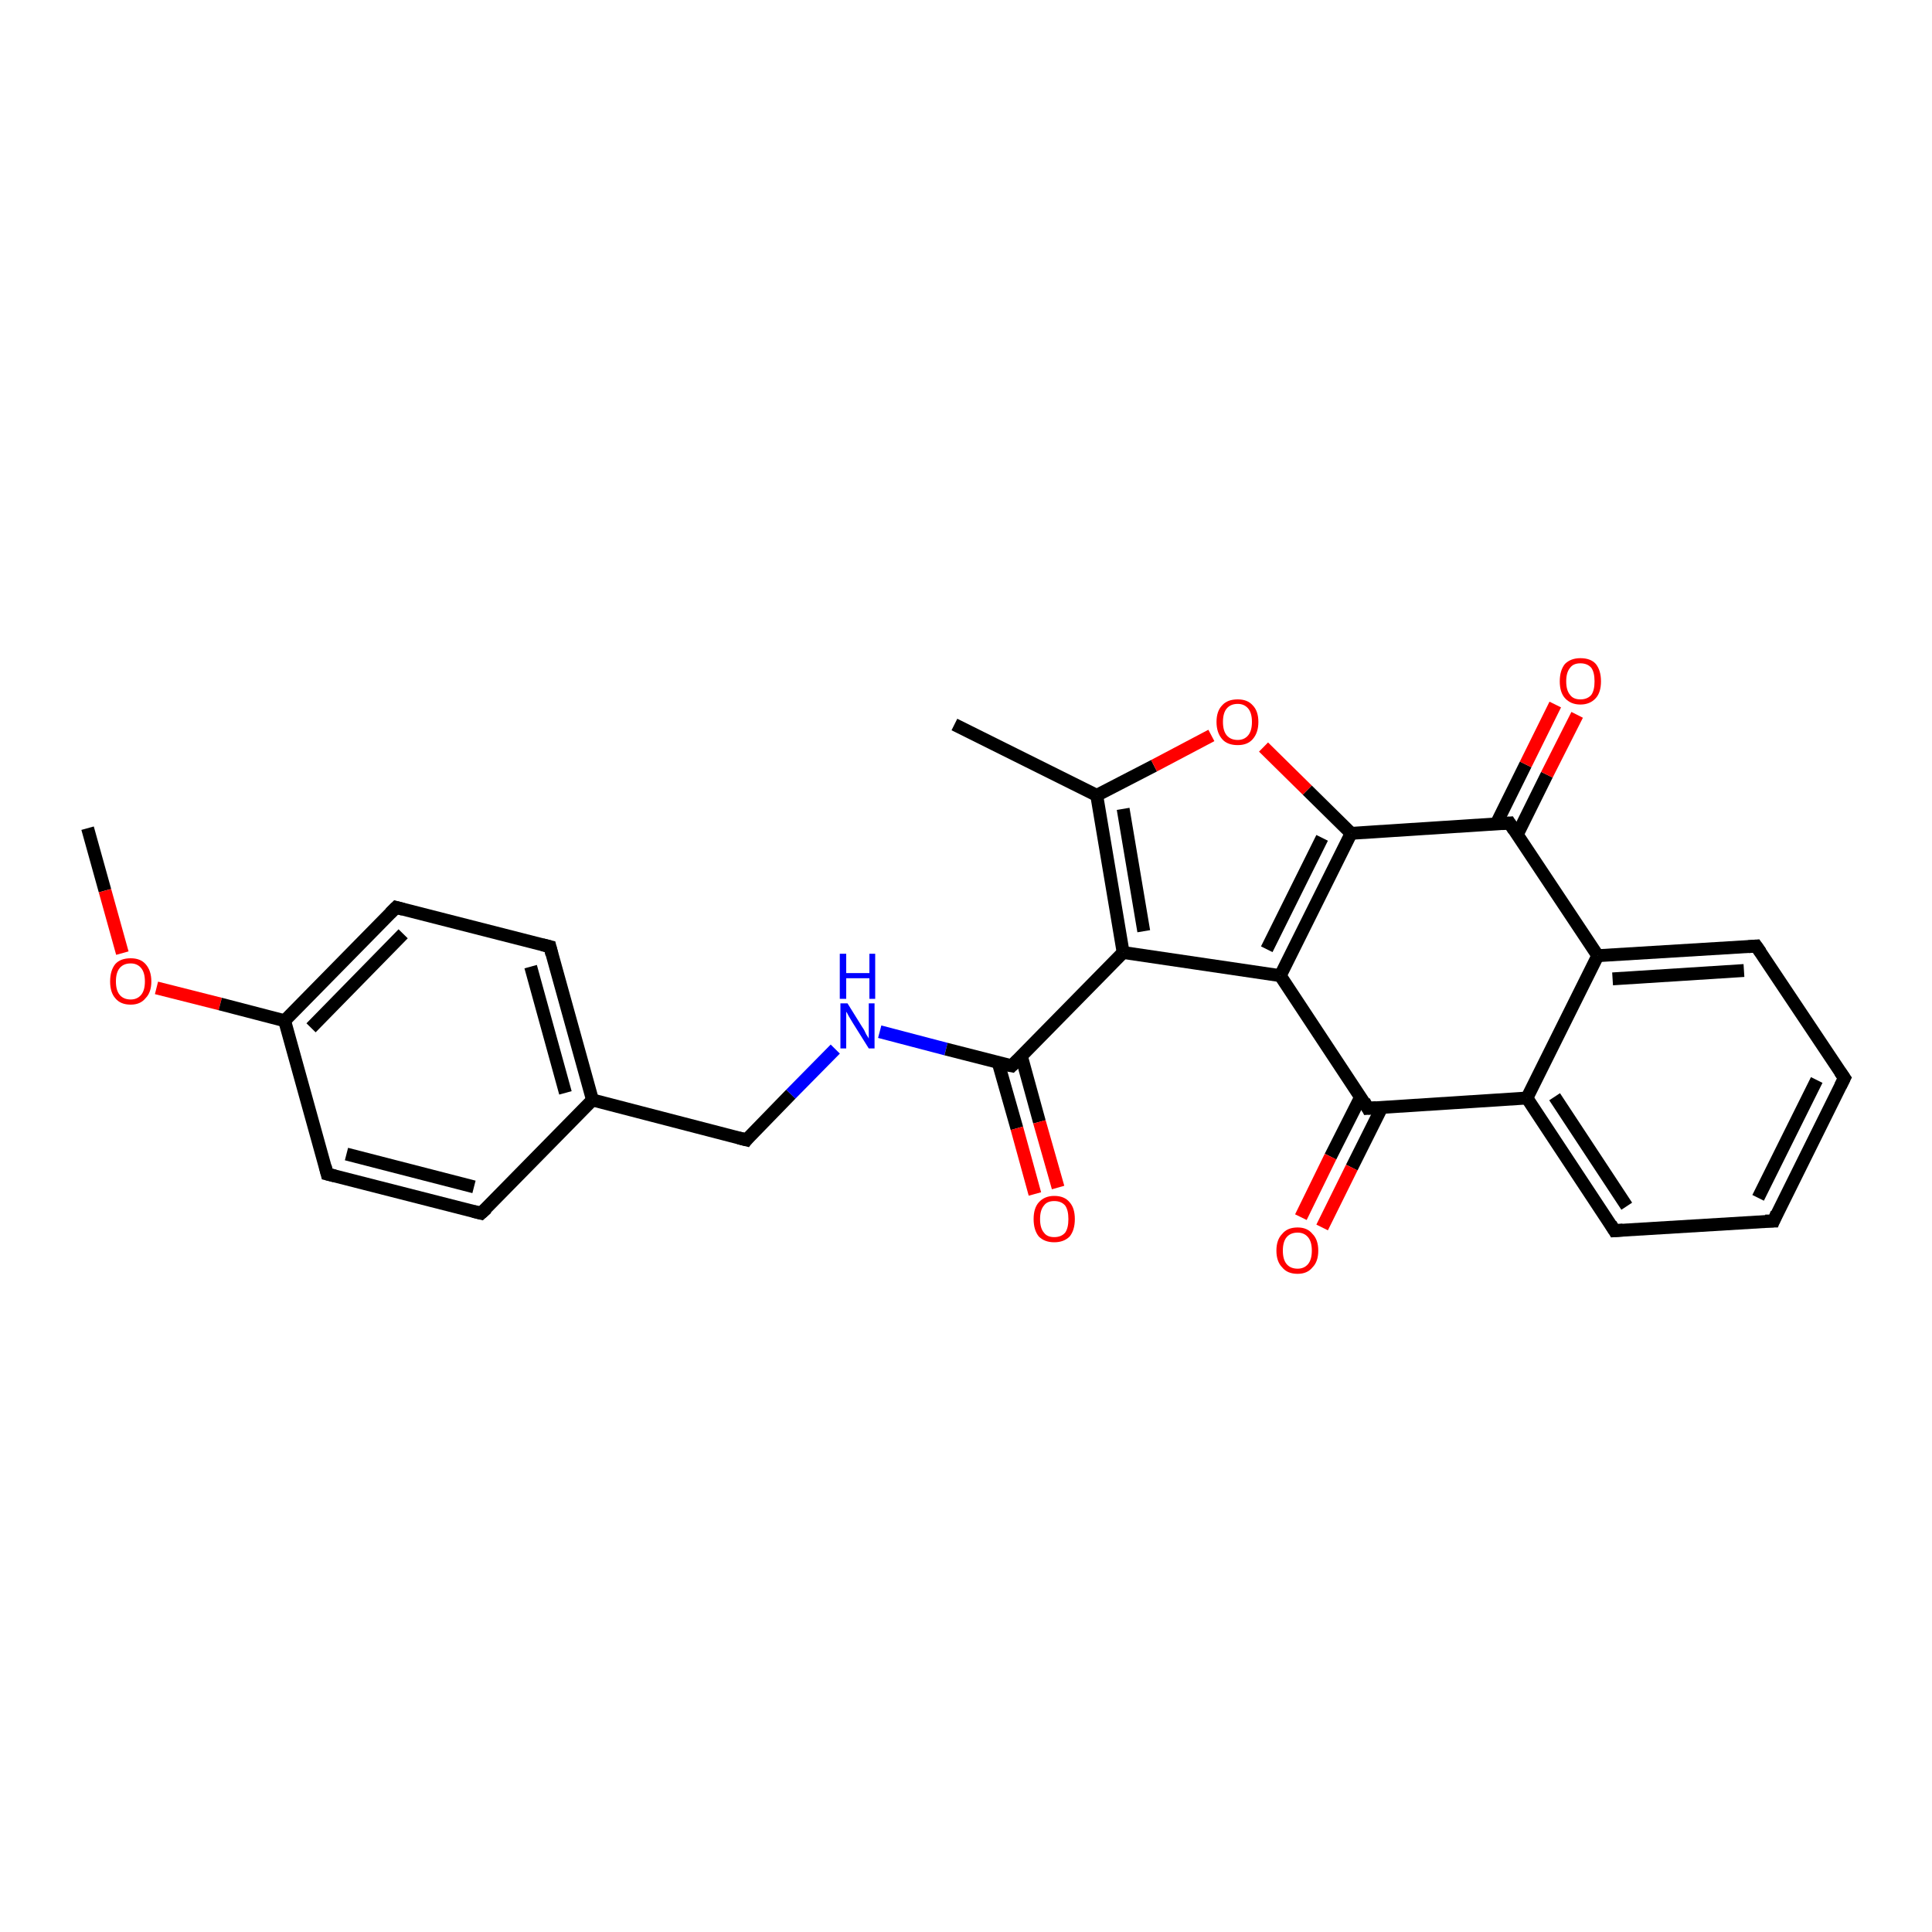 <?xml version='1.0' encoding='iso-8859-1'?>
<svg version='1.1' baseProfile='full'
              xmlns='http://www.w3.org/2000/svg'
                      xmlns:rdkit='http://www.rdkit.org/xml'
                      xmlns:xlink='http://www.w3.org/1999/xlink'
                  xml:space='preserve'
width='300px' height='300px' viewBox='0 0 300 300'>
<!-- END OF HEADER -->
<rect style='opacity:1.0;fill:#FFFFFF;stroke:none' width='300.0' height='300.0' x='0.0' y='0.0'> </rect>
<path class='bond-0 atom-0 atom-1' d='M 13.6,128.6 L 16.3,138.3' style='fill:none;fill-rule:evenodd;stroke:#000000;stroke-width:2.0px;stroke-linecap:butt;stroke-linejoin:miter;stroke-opacity:1' />
<path class='bond-0 atom-0 atom-1' d='M 16.3,138.3 L 19.0,148.0' style='fill:none;fill-rule:evenodd;stroke:#FF0000;stroke-width:2.0px;stroke-linecap:butt;stroke-linejoin:miter;stroke-opacity:1' />
<path class='bond-1 atom-1 atom-2' d='M 24.3,153.4 L 34.2,155.9' style='fill:none;fill-rule:evenodd;stroke:#FF0000;stroke-width:2.0px;stroke-linecap:butt;stroke-linejoin:miter;stroke-opacity:1' />
<path class='bond-1 atom-1 atom-2' d='M 34.2,155.9 L 44.2,158.5' style='fill:none;fill-rule:evenodd;stroke:#000000;stroke-width:2.0px;stroke-linecap:butt;stroke-linejoin:miter;stroke-opacity:1' />
<path class='bond-2 atom-2 atom-3' d='M 44.2,158.5 L 61.5,140.9' style='fill:none;fill-rule:evenodd;stroke:#000000;stroke-width:2.0px;stroke-linecap:butt;stroke-linejoin:miter;stroke-opacity:1' />
<path class='bond-2 atom-2 atom-3' d='M 48.3,159.6 L 62.6,145.0' style='fill:none;fill-rule:evenodd;stroke:#000000;stroke-width:2.0px;stroke-linecap:butt;stroke-linejoin:miter;stroke-opacity:1' />
<path class='bond-3 atom-3 atom-4' d='M 61.5,140.9 L 85.4,147.0' style='fill:none;fill-rule:evenodd;stroke:#000000;stroke-width:2.0px;stroke-linecap:butt;stroke-linejoin:miter;stroke-opacity:1' />
<path class='bond-4 atom-4 atom-5' d='M 85.4,147.0 L 92.0,170.8' style='fill:none;fill-rule:evenodd;stroke:#000000;stroke-width:2.0px;stroke-linecap:butt;stroke-linejoin:miter;stroke-opacity:1' />
<path class='bond-4 atom-4 atom-5' d='M 82.4,150.1 L 87.8,169.7' style='fill:none;fill-rule:evenodd;stroke:#000000;stroke-width:2.0px;stroke-linecap:butt;stroke-linejoin:miter;stroke-opacity:1' />
<path class='bond-5 atom-5 atom-6' d='M 92.0,170.8 L 115.9,177.0' style='fill:none;fill-rule:evenodd;stroke:#000000;stroke-width:2.0px;stroke-linecap:butt;stroke-linejoin:miter;stroke-opacity:1' />
<path class='bond-6 atom-6 atom-7' d='M 115.9,177.0 L 122.8,169.9' style='fill:none;fill-rule:evenodd;stroke:#000000;stroke-width:2.0px;stroke-linecap:butt;stroke-linejoin:miter;stroke-opacity:1' />
<path class='bond-6 atom-6 atom-7' d='M 122.8,169.9 L 129.7,162.9' style='fill:none;fill-rule:evenodd;stroke:#0000FF;stroke-width:2.0px;stroke-linecap:butt;stroke-linejoin:miter;stroke-opacity:1' />
<path class='bond-7 atom-7 atom-8' d='M 136.6,160.2 L 146.9,162.9' style='fill:none;fill-rule:evenodd;stroke:#0000FF;stroke-width:2.0px;stroke-linecap:butt;stroke-linejoin:miter;stroke-opacity:1' />
<path class='bond-7 atom-7 atom-8' d='M 146.9,162.9 L 157.1,165.5' style='fill:none;fill-rule:evenodd;stroke:#000000;stroke-width:2.0px;stroke-linecap:butt;stroke-linejoin:miter;stroke-opacity:1' />
<path class='bond-8 atom-8 atom-9' d='M 155.0,165.0 L 157.9,175.2' style='fill:none;fill-rule:evenodd;stroke:#000000;stroke-width:2.0px;stroke-linecap:butt;stroke-linejoin:miter;stroke-opacity:1' />
<path class='bond-8 atom-8 atom-9' d='M 157.9,175.2 L 160.7,185.4' style='fill:none;fill-rule:evenodd;stroke:#FF0000;stroke-width:2.0px;stroke-linecap:butt;stroke-linejoin:miter;stroke-opacity:1' />
<path class='bond-8 atom-8 atom-9' d='M 158.6,164.0 L 161.4,174.2' style='fill:none;fill-rule:evenodd;stroke:#000000;stroke-width:2.0px;stroke-linecap:butt;stroke-linejoin:miter;stroke-opacity:1' />
<path class='bond-8 atom-8 atom-9' d='M 161.4,174.2 L 164.3,184.4' style='fill:none;fill-rule:evenodd;stroke:#FF0000;stroke-width:2.0px;stroke-linecap:butt;stroke-linejoin:miter;stroke-opacity:1' />
<path class='bond-9 atom-8 atom-10' d='M 157.1,165.5 L 174.4,147.9' style='fill:none;fill-rule:evenodd;stroke:#000000;stroke-width:2.0px;stroke-linecap:butt;stroke-linejoin:miter;stroke-opacity:1' />
<path class='bond-10 atom-10 atom-11' d='M 174.4,147.9 L 170.3,123.5' style='fill:none;fill-rule:evenodd;stroke:#000000;stroke-width:2.0px;stroke-linecap:butt;stroke-linejoin:miter;stroke-opacity:1' />
<path class='bond-10 atom-10 atom-11' d='M 177.6,144.6 L 174.4,125.6' style='fill:none;fill-rule:evenodd;stroke:#000000;stroke-width:2.0px;stroke-linecap:butt;stroke-linejoin:miter;stroke-opacity:1' />
<path class='bond-11 atom-11 atom-12' d='M 170.3,123.5 L 148.2,112.5' style='fill:none;fill-rule:evenodd;stroke:#000000;stroke-width:2.0px;stroke-linecap:butt;stroke-linejoin:miter;stroke-opacity:1' />
<path class='bond-12 atom-11 atom-13' d='M 170.3,123.5 L 179.2,118.9' style='fill:none;fill-rule:evenodd;stroke:#000000;stroke-width:2.0px;stroke-linecap:butt;stroke-linejoin:miter;stroke-opacity:1' />
<path class='bond-12 atom-11 atom-13' d='M 179.2,118.9 L 188.1,114.2' style='fill:none;fill-rule:evenodd;stroke:#FF0000;stroke-width:2.0px;stroke-linecap:butt;stroke-linejoin:miter;stroke-opacity:1' />
<path class='bond-13 atom-13 atom-14' d='M 196.2,116.0 L 203.0,122.7' style='fill:none;fill-rule:evenodd;stroke:#FF0000;stroke-width:2.0px;stroke-linecap:butt;stroke-linejoin:miter;stroke-opacity:1' />
<path class='bond-13 atom-13 atom-14' d='M 203.0,122.7 L 209.8,129.4' style='fill:none;fill-rule:evenodd;stroke:#000000;stroke-width:2.0px;stroke-linecap:butt;stroke-linejoin:miter;stroke-opacity:1' />
<path class='bond-14 atom-14 atom-15' d='M 209.8,129.4 L 198.8,151.5' style='fill:none;fill-rule:evenodd;stroke:#000000;stroke-width:2.0px;stroke-linecap:butt;stroke-linejoin:miter;stroke-opacity:1' />
<path class='bond-14 atom-14 atom-15' d='M 205.3,130.1 L 196.7,147.4' style='fill:none;fill-rule:evenodd;stroke:#000000;stroke-width:2.0px;stroke-linecap:butt;stroke-linejoin:miter;stroke-opacity:1' />
<path class='bond-15 atom-15 atom-16' d='M 198.8,151.5 L 212.4,172.1' style='fill:none;fill-rule:evenodd;stroke:#000000;stroke-width:2.0px;stroke-linecap:butt;stroke-linejoin:miter;stroke-opacity:1' />
<path class='bond-16 atom-16 atom-17' d='M 211.3,170.3 L 206.6,179.6' style='fill:none;fill-rule:evenodd;stroke:#000000;stroke-width:2.0px;stroke-linecap:butt;stroke-linejoin:miter;stroke-opacity:1' />
<path class='bond-16 atom-16 atom-17' d='M 206.6,179.6 L 202.0,189.0' style='fill:none;fill-rule:evenodd;stroke:#FF0000;stroke-width:2.0px;stroke-linecap:butt;stroke-linejoin:miter;stroke-opacity:1' />
<path class='bond-16 atom-16 atom-17' d='M 214.6,171.9 L 209.9,181.3' style='fill:none;fill-rule:evenodd;stroke:#000000;stroke-width:2.0px;stroke-linecap:butt;stroke-linejoin:miter;stroke-opacity:1' />
<path class='bond-16 atom-16 atom-17' d='M 209.9,181.3 L 205.3,190.6' style='fill:none;fill-rule:evenodd;stroke:#FF0000;stroke-width:2.0px;stroke-linecap:butt;stroke-linejoin:miter;stroke-opacity:1' />
<path class='bond-17 atom-16 atom-18' d='M 212.4,172.1 L 237.1,170.5' style='fill:none;fill-rule:evenodd;stroke:#000000;stroke-width:2.0px;stroke-linecap:butt;stroke-linejoin:miter;stroke-opacity:1' />
<path class='bond-18 atom-18 atom-19' d='M 237.1,170.5 L 250.7,191.1' style='fill:none;fill-rule:evenodd;stroke:#000000;stroke-width:2.0px;stroke-linecap:butt;stroke-linejoin:miter;stroke-opacity:1' />
<path class='bond-18 atom-18 atom-19' d='M 241.4,170.3 L 252.6,187.3' style='fill:none;fill-rule:evenodd;stroke:#000000;stroke-width:2.0px;stroke-linecap:butt;stroke-linejoin:miter;stroke-opacity:1' />
<path class='bond-19 atom-19 atom-20' d='M 250.7,191.1 L 275.4,189.6' style='fill:none;fill-rule:evenodd;stroke:#000000;stroke-width:2.0px;stroke-linecap:butt;stroke-linejoin:miter;stroke-opacity:1' />
<path class='bond-20 atom-20 atom-21' d='M 275.4,189.6 L 286.4,167.4' style='fill:none;fill-rule:evenodd;stroke:#000000;stroke-width:2.0px;stroke-linecap:butt;stroke-linejoin:miter;stroke-opacity:1' />
<path class='bond-20 atom-20 atom-21' d='M 273.0,186.0 L 282.1,167.7' style='fill:none;fill-rule:evenodd;stroke:#000000;stroke-width:2.0px;stroke-linecap:butt;stroke-linejoin:miter;stroke-opacity:1' />
<path class='bond-21 atom-21 atom-22' d='M 286.4,167.4 L 272.7,146.9' style='fill:none;fill-rule:evenodd;stroke:#000000;stroke-width:2.0px;stroke-linecap:butt;stroke-linejoin:miter;stroke-opacity:1' />
<path class='bond-22 atom-22 atom-23' d='M 272.7,146.9 L 248.1,148.4' style='fill:none;fill-rule:evenodd;stroke:#000000;stroke-width:2.0px;stroke-linecap:butt;stroke-linejoin:miter;stroke-opacity:1' />
<path class='bond-22 atom-22 atom-23' d='M 270.8,150.7 L 250.4,152.0' style='fill:none;fill-rule:evenodd;stroke:#000000;stroke-width:2.0px;stroke-linecap:butt;stroke-linejoin:miter;stroke-opacity:1' />
<path class='bond-23 atom-23 atom-24' d='M 248.1,148.4 L 234.4,127.8' style='fill:none;fill-rule:evenodd;stroke:#000000;stroke-width:2.0px;stroke-linecap:butt;stroke-linejoin:miter;stroke-opacity:1' />
<path class='bond-24 atom-24 atom-25' d='M 235.6,129.6 L 240.2,120.3' style='fill:none;fill-rule:evenodd;stroke:#000000;stroke-width:2.0px;stroke-linecap:butt;stroke-linejoin:miter;stroke-opacity:1' />
<path class='bond-24 atom-24 atom-25' d='M 240.2,120.3 L 244.9,111.0' style='fill:none;fill-rule:evenodd;stroke:#FF0000;stroke-width:2.0px;stroke-linecap:butt;stroke-linejoin:miter;stroke-opacity:1' />
<path class='bond-24 atom-24 atom-25' d='M 232.3,128.0 L 236.9,118.7' style='fill:none;fill-rule:evenodd;stroke:#000000;stroke-width:2.0px;stroke-linecap:butt;stroke-linejoin:miter;stroke-opacity:1' />
<path class='bond-24 atom-24 atom-25' d='M 236.9,118.7 L 241.5,109.4' style='fill:none;fill-rule:evenodd;stroke:#FF0000;stroke-width:2.0px;stroke-linecap:butt;stroke-linejoin:miter;stroke-opacity:1' />
<path class='bond-25 atom-5 atom-26' d='M 92.0,170.8 L 74.7,188.4' style='fill:none;fill-rule:evenodd;stroke:#000000;stroke-width:2.0px;stroke-linecap:butt;stroke-linejoin:miter;stroke-opacity:1' />
<path class='bond-26 atom-26 atom-27' d='M 74.7,188.4 L 50.8,182.3' style='fill:none;fill-rule:evenodd;stroke:#000000;stroke-width:2.0px;stroke-linecap:butt;stroke-linejoin:miter;stroke-opacity:1' />
<path class='bond-26 atom-26 atom-27' d='M 73.6,184.3 L 53.8,179.2' style='fill:none;fill-rule:evenodd;stroke:#000000;stroke-width:2.0px;stroke-linecap:butt;stroke-linejoin:miter;stroke-opacity:1' />
<path class='bond-27 atom-27 atom-2' d='M 50.8,182.3 L 44.2,158.5' style='fill:none;fill-rule:evenodd;stroke:#000000;stroke-width:2.0px;stroke-linecap:butt;stroke-linejoin:miter;stroke-opacity:1' />
<path class='bond-28 atom-15 atom-10' d='M 198.8,151.5 L 174.4,147.9' style='fill:none;fill-rule:evenodd;stroke:#000000;stroke-width:2.0px;stroke-linecap:butt;stroke-linejoin:miter;stroke-opacity:1' />
<path class='bond-29 atom-23 atom-18' d='M 248.1,148.4 L 237.1,170.5' style='fill:none;fill-rule:evenodd;stroke:#000000;stroke-width:2.0px;stroke-linecap:butt;stroke-linejoin:miter;stroke-opacity:1' />
<path class='bond-30 atom-24 atom-14' d='M 234.4,127.8 L 209.8,129.4' style='fill:none;fill-rule:evenodd;stroke:#000000;stroke-width:2.0px;stroke-linecap:butt;stroke-linejoin:miter;stroke-opacity:1' />
<path d='M 60.6,141.8 L 61.5,140.9 L 62.6,141.2' style='fill:none;stroke:#000000;stroke-width:2.0px;stroke-linecap:butt;stroke-linejoin:miter;stroke-opacity:1;' />
<path d='M 84.2,146.7 L 85.4,147.0 L 85.7,148.2' style='fill:none;stroke:#000000;stroke-width:2.0px;stroke-linecap:butt;stroke-linejoin:miter;stroke-opacity:1;' />
<path d='M 114.7,176.7 L 115.9,177.0 L 116.2,176.6' style='fill:none;stroke:#000000;stroke-width:2.0px;stroke-linecap:butt;stroke-linejoin:miter;stroke-opacity:1;' />
<path d='M 156.6,165.4 L 157.1,165.5 L 158.0,164.6' style='fill:none;stroke:#000000;stroke-width:2.0px;stroke-linecap:butt;stroke-linejoin:miter;stroke-opacity:1;' />
<path d='M 211.8,171.0 L 212.4,172.1 L 213.7,172.0' style='fill:none;stroke:#000000;stroke-width:2.0px;stroke-linecap:butt;stroke-linejoin:miter;stroke-opacity:1;' />
<path d='M 250.1,190.1 L 250.7,191.1 L 252.0,191.0' style='fill:none;stroke:#000000;stroke-width:2.0px;stroke-linecap:butt;stroke-linejoin:miter;stroke-opacity:1;' />
<path d='M 274.1,189.6 L 275.4,189.6 L 275.9,188.4' style='fill:none;stroke:#000000;stroke-width:2.0px;stroke-linecap:butt;stroke-linejoin:miter;stroke-opacity:1;' />
<path d='M 285.8,168.6 L 286.4,167.4 L 285.7,166.4' style='fill:none;stroke:#000000;stroke-width:2.0px;stroke-linecap:butt;stroke-linejoin:miter;stroke-opacity:1;' />
<path d='M 273.4,147.9 L 272.7,146.9 L 271.5,147.0' style='fill:none;stroke:#000000;stroke-width:2.0px;stroke-linecap:butt;stroke-linejoin:miter;stroke-opacity:1;' />
<path d='M 235.1,128.9 L 234.4,127.8 L 233.2,127.9' style='fill:none;stroke:#000000;stroke-width:2.0px;stroke-linecap:butt;stroke-linejoin:miter;stroke-opacity:1;' />
<path d='M 75.6,187.6 L 74.7,188.4 L 73.5,188.1' style='fill:none;stroke:#000000;stroke-width:2.0px;stroke-linecap:butt;stroke-linejoin:miter;stroke-opacity:1;' />
<path d='M 52.0,182.6 L 50.8,182.3 L 50.5,181.1' style='fill:none;stroke:#000000;stroke-width:2.0px;stroke-linecap:butt;stroke-linejoin:miter;stroke-opacity:1;' />
<path class='atom-1' d='M 17.1 152.4
Q 17.1 150.7, 17.9 149.7
Q 18.7 148.8, 20.3 148.8
Q 21.8 148.8, 22.6 149.7
Q 23.5 150.7, 23.5 152.4
Q 23.5 154.1, 22.6 155.0
Q 21.8 156.0, 20.3 156.0
Q 18.7 156.0, 17.9 155.0
Q 17.1 154.1, 17.1 152.4
M 20.3 155.2
Q 21.3 155.2, 21.9 154.5
Q 22.5 153.8, 22.5 152.4
Q 22.5 151.0, 21.9 150.3
Q 21.3 149.6, 20.3 149.6
Q 19.2 149.6, 18.6 150.3
Q 18.0 151.0, 18.0 152.4
Q 18.0 153.8, 18.6 154.5
Q 19.2 155.2, 20.3 155.2
' fill='#FF0000'/>
<path class='atom-7' d='M 131.6 155.8
L 133.9 159.5
Q 134.2 159.9, 134.5 160.6
Q 134.9 161.2, 134.9 161.3
L 134.9 155.8
L 135.8 155.8
L 135.8 162.8
L 134.9 162.8
L 132.4 158.8
Q 132.1 158.3, 131.8 157.8
Q 131.5 157.2, 131.4 157.1
L 131.4 162.8
L 130.5 162.8
L 130.5 155.8
L 131.6 155.8
' fill='#0000FF'/>
<path class='atom-7' d='M 130.4 148.1
L 131.4 148.1
L 131.4 151.1
L 135.0 151.1
L 135.0 148.1
L 135.9 148.1
L 135.9 155.1
L 135.0 155.1
L 135.0 151.9
L 131.4 151.9
L 131.4 155.1
L 130.4 155.1
L 130.4 148.1
' fill='#0000FF'/>
<path class='atom-9' d='M 160.5 189.3
Q 160.5 187.6, 161.3 186.7
Q 162.2 185.7, 163.7 185.7
Q 165.3 185.7, 166.1 186.7
Q 166.9 187.6, 166.9 189.3
Q 166.9 191.0, 166.1 192.0
Q 165.2 192.9, 163.7 192.9
Q 162.2 192.9, 161.3 192.0
Q 160.5 191.0, 160.5 189.3
M 163.7 192.1
Q 164.8 192.1, 165.4 191.4
Q 165.9 190.7, 165.9 189.3
Q 165.9 187.9, 165.4 187.2
Q 164.8 186.5, 163.7 186.5
Q 162.6 186.5, 162.1 187.2
Q 161.5 187.9, 161.5 189.3
Q 161.5 190.7, 162.1 191.4
Q 162.6 192.1, 163.7 192.1
' fill='#FF0000'/>
<path class='atom-13' d='M 188.9 112.1
Q 188.9 110.4, 189.8 109.5
Q 190.6 108.6, 192.2 108.6
Q 193.7 108.6, 194.5 109.5
Q 195.4 110.4, 195.4 112.1
Q 195.4 113.8, 194.5 114.8
Q 193.7 115.7, 192.2 115.7
Q 190.6 115.7, 189.8 114.8
Q 188.9 113.8, 188.9 112.1
M 192.2 114.9
Q 193.2 114.9, 193.8 114.2
Q 194.4 113.5, 194.4 112.1
Q 194.4 110.7, 193.8 110.0
Q 193.2 109.3, 192.2 109.3
Q 191.1 109.3, 190.5 110.0
Q 189.9 110.7, 189.9 112.1
Q 189.9 113.5, 190.5 114.2
Q 191.1 114.9, 192.2 114.9
' fill='#FF0000'/>
<path class='atom-17' d='M 198.2 194.2
Q 198.2 192.5, 199.1 191.6
Q 199.9 190.6, 201.5 190.6
Q 203.0 190.6, 203.8 191.6
Q 204.7 192.5, 204.7 194.2
Q 204.7 195.9, 203.8 196.8
Q 203.0 197.8, 201.5 197.8
Q 199.9 197.8, 199.1 196.8
Q 198.2 195.9, 198.2 194.2
M 201.5 197.0
Q 202.5 197.0, 203.1 196.3
Q 203.7 195.6, 203.7 194.2
Q 203.7 192.8, 203.1 192.1
Q 202.5 191.4, 201.5 191.4
Q 200.4 191.4, 199.8 192.1
Q 199.2 192.8, 199.2 194.2
Q 199.2 195.6, 199.8 196.3
Q 200.4 197.0, 201.5 197.0
' fill='#FF0000'/>
<path class='atom-25' d='M 242.2 105.8
Q 242.2 104.1, 243.0 103.1
Q 243.9 102.2, 245.4 102.2
Q 247.0 102.2, 247.8 103.1
Q 248.6 104.1, 248.6 105.8
Q 248.6 107.5, 247.8 108.4
Q 246.9 109.4, 245.4 109.4
Q 243.9 109.4, 243.0 108.4
Q 242.2 107.5, 242.2 105.8
M 245.4 108.6
Q 246.5 108.6, 247.1 107.9
Q 247.6 107.2, 247.6 105.8
Q 247.6 104.4, 247.1 103.7
Q 246.5 103.0, 245.4 103.0
Q 244.3 103.0, 243.8 103.7
Q 243.2 104.4, 243.2 105.8
Q 243.2 107.2, 243.8 107.9
Q 244.3 108.6, 245.4 108.6
' fill='#FF0000'/>
</svg>
